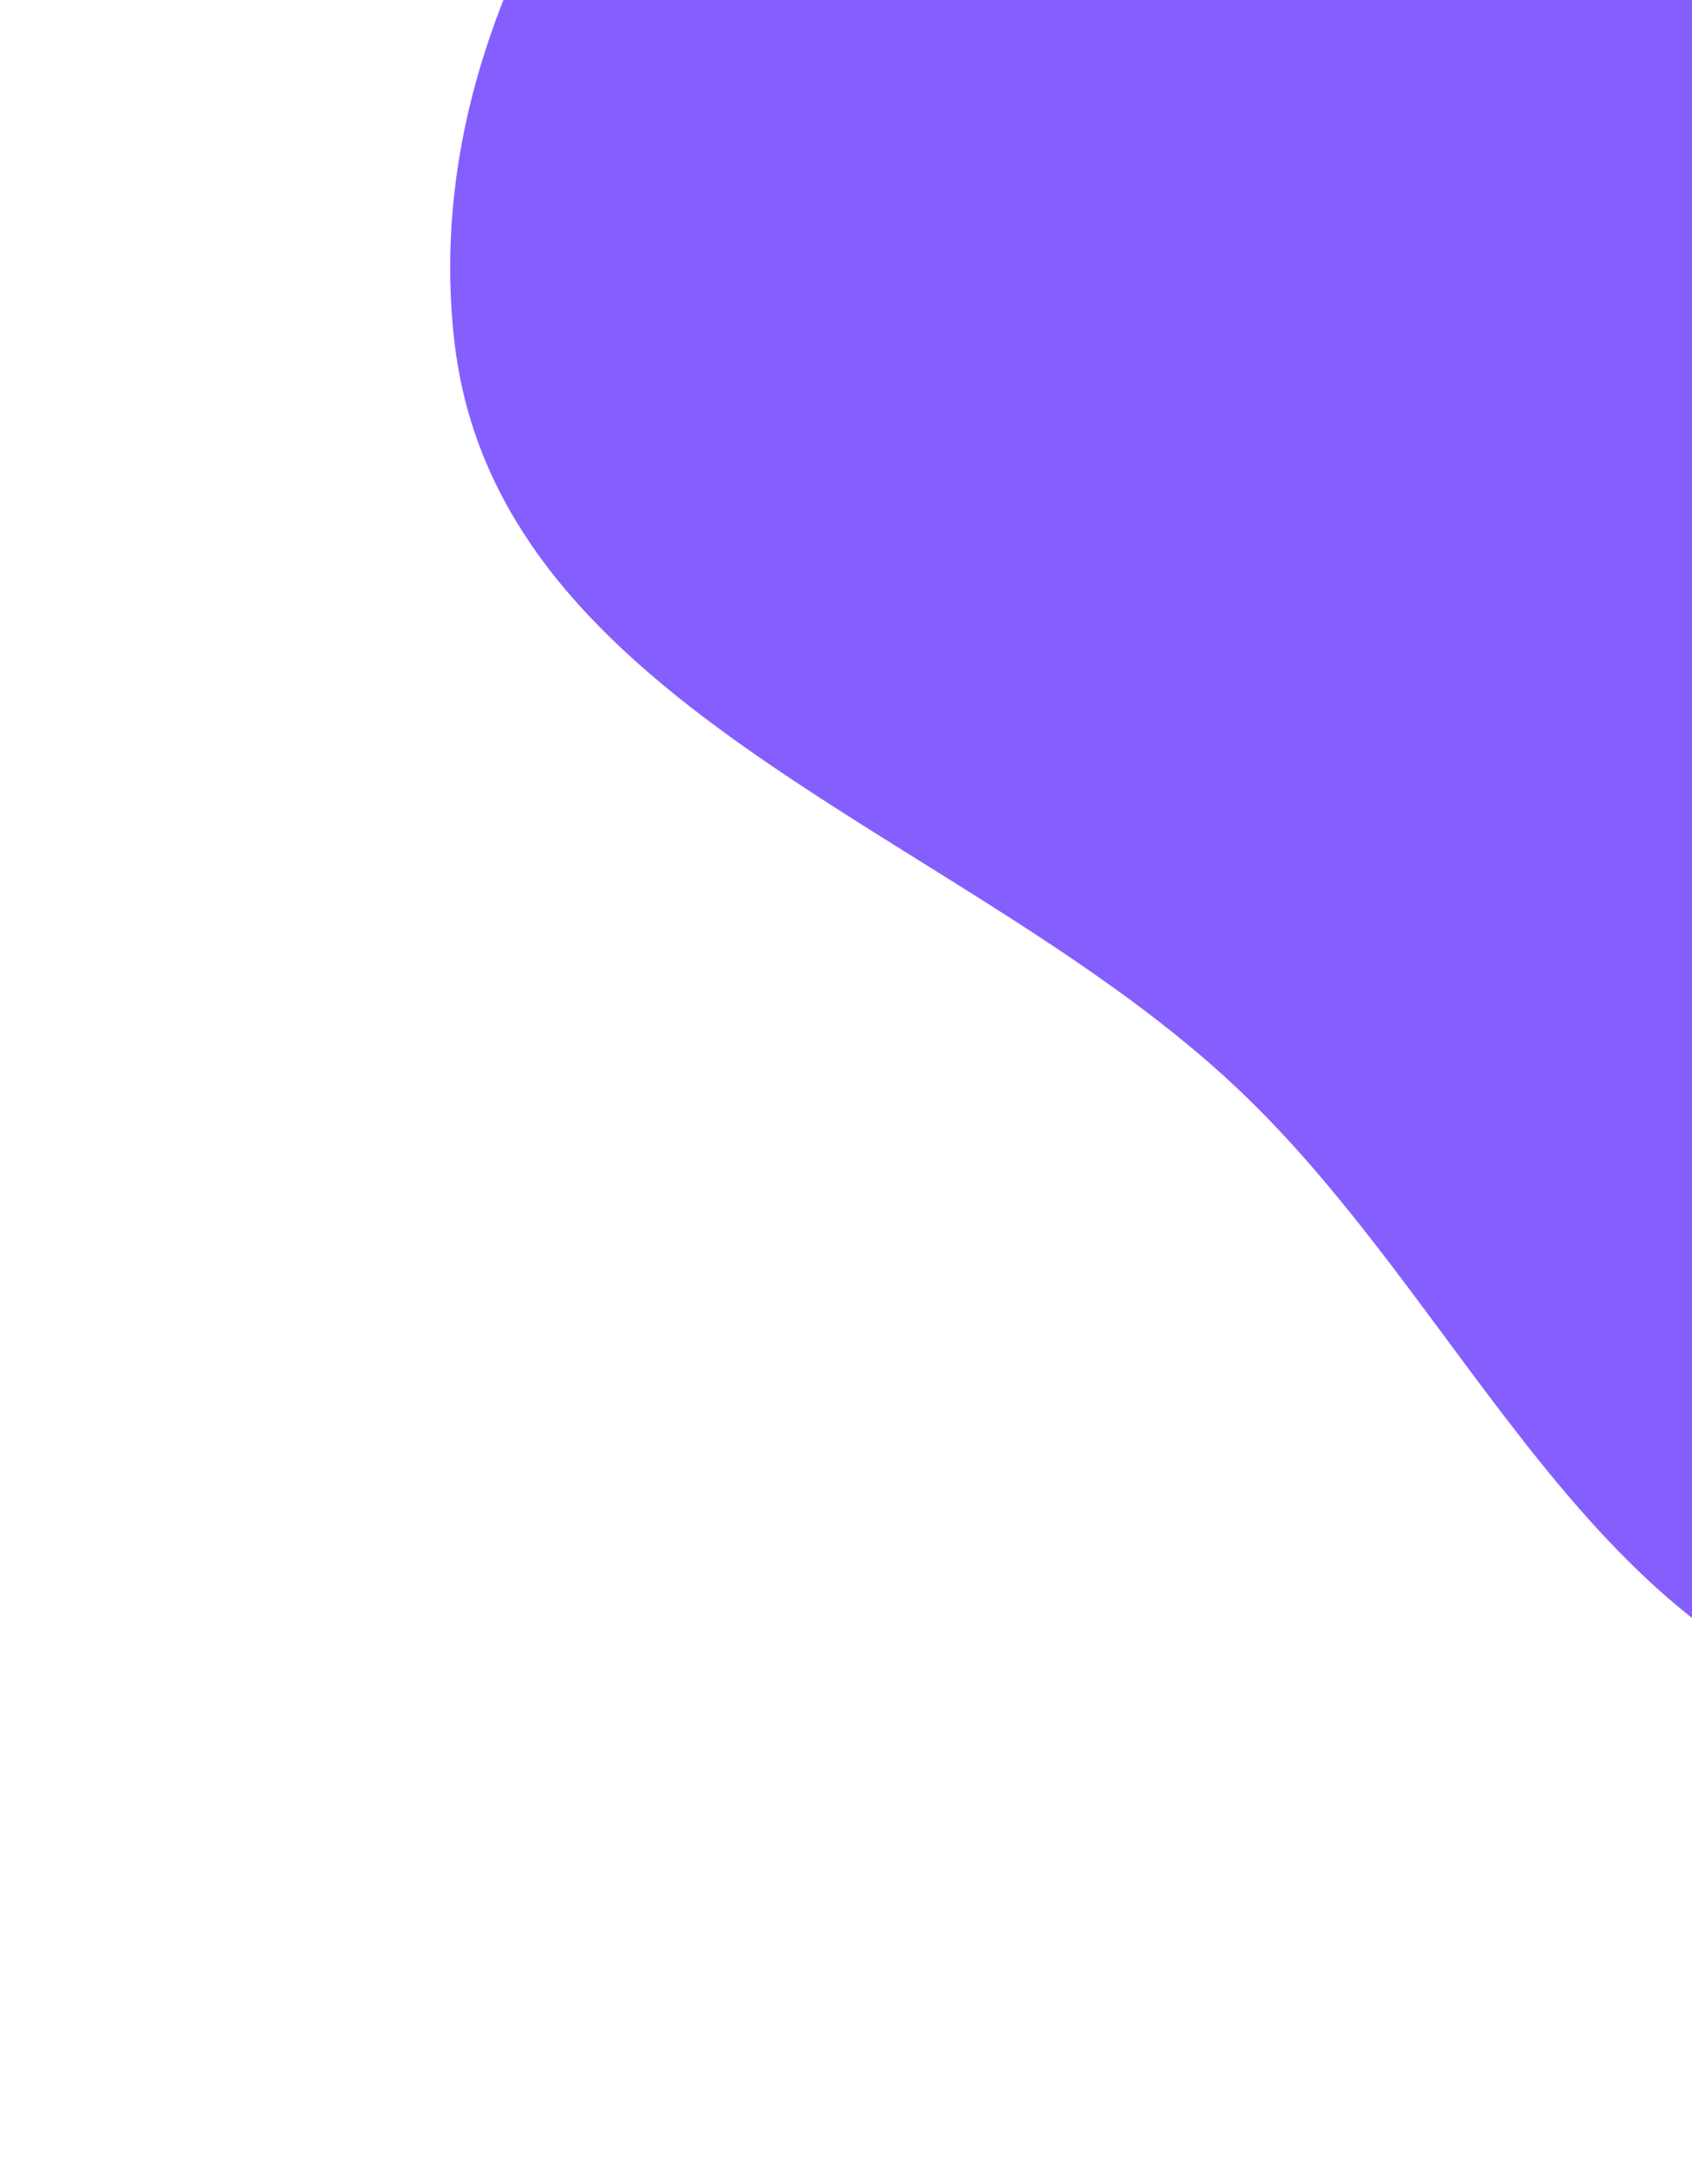 <svg xmlns="http://www.w3.org/2000/svg" width="754" height="973" viewBox="0 0 754 973" fill="none">
  <g filter="url(#filter0_f_2858_20132)">
    <path fill-rule="evenodd" clip-rule="evenodd" d="M915.612 -324.054C1071.26 -314.726 1257.81 -345.856 1354.15 -223.219C1449.26 -102.149 1360.03 67.902 1343.84 221.034C1328.89 362.418 1360.29 518.447 1264.62 623.594C1162.11 736.263 998.123 794.279 848.6 765.357C710.062 738.56 654.684 583.081 552.415 485.833C430.737 370.128 220.536 317.768 202.334 150.818C183.417 -22.693 324.073 -179.537 469.33 -276.244C598.808 -362.445 760.36 -333.358 915.612 -324.054Z" fill="#855EFE"/>
  </g>
  <defs>
    <filter id="filter0_f_2858_20132" x="0.618" y="-536.324" width="1596.73" height="1509.05" filterUnits="userSpaceOnUse" color-interpolation-filters="sRGB">
      <feFlood flood-opacity="0" result="BackgroundImageFix"/>
      <feBlend mode="normal" in="SourceGraphic" in2="BackgroundImageFix" result="shape"/>
      <feGaussianBlur stdDeviation="100" result="effect1_foregroundBlur_2858_20132"/>
    </filter>
  </defs>
</svg>